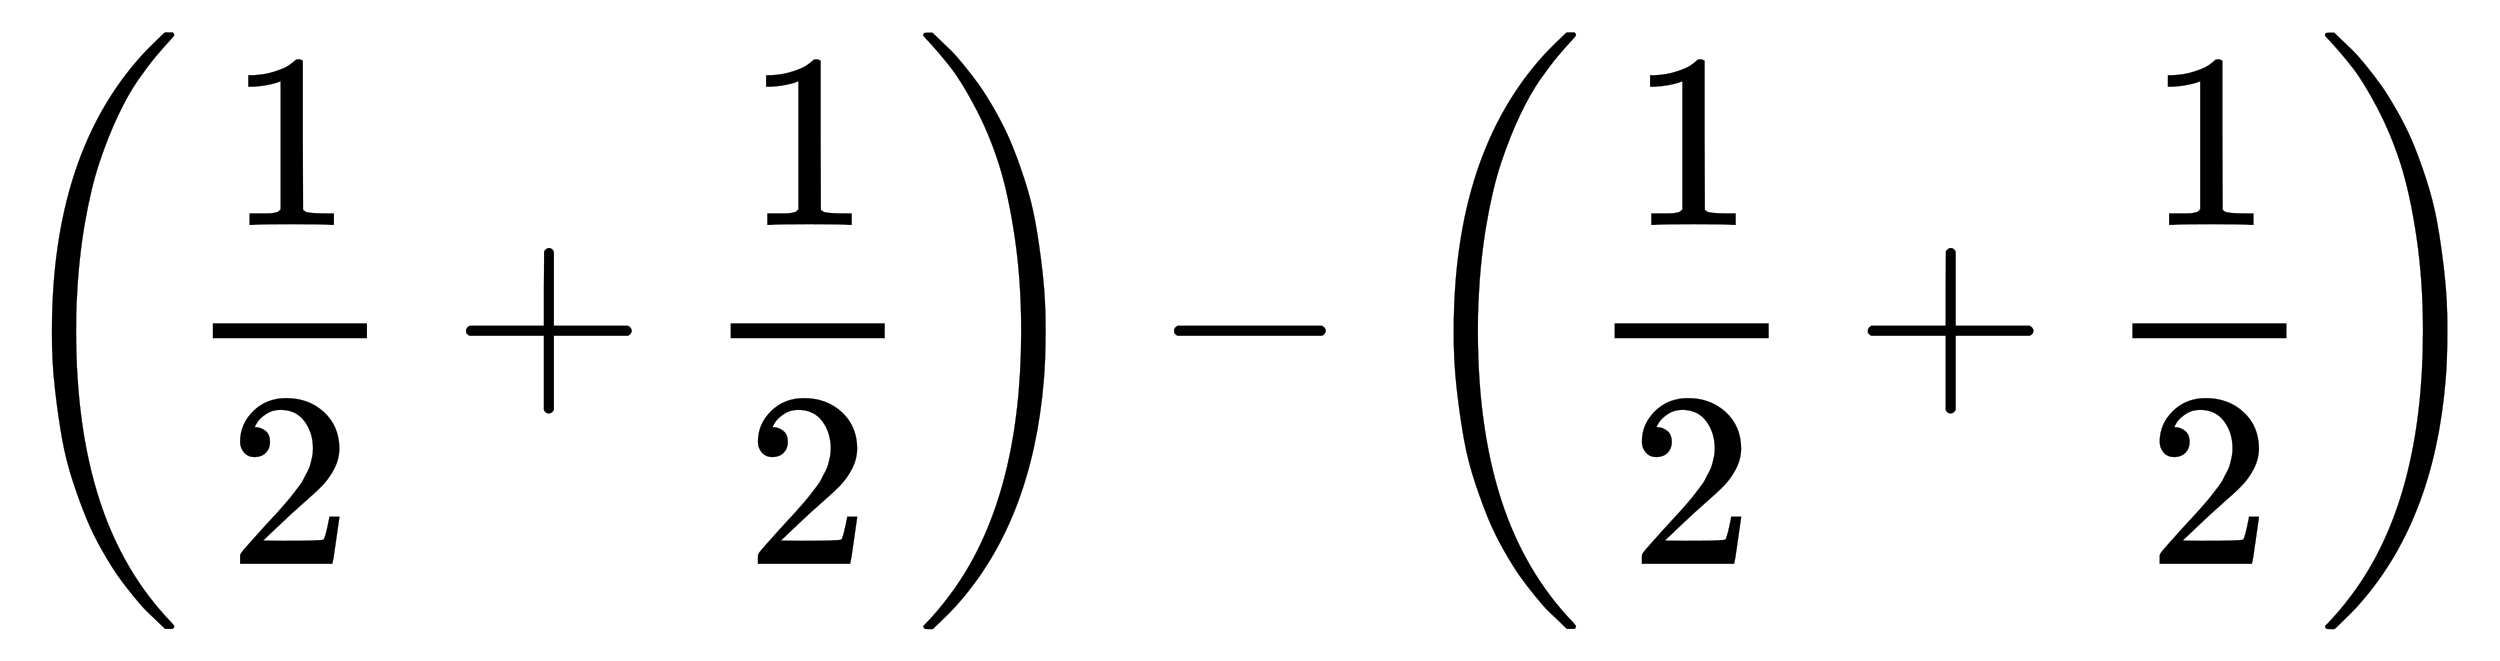 <?xml version="1.0" encoding="UTF-8"?><svg xmlns:xlink="http://www.w3.org/1999/xlink" xmlns="http://www.w3.org/2000/svg" width="23.358ex" height="6.176ex" style="vertical-align: -2.505ex;" viewBox="0 -1580.7 10056.8 2659.1">
<title id="MathJax-SVG-1-Title">left-parenthesis one-half plus one-half right-parenthesis minus left-parenthesis one-half plus one-half right-parenthesis</title>
<defs>
<path stroke-width="1" id="E1-MJMAIN-28" d="M94 250Q94 319 104 381T127 488T164 576T202 643T244 695T277 729T302 750H315H319Q333 750 333 741Q333 738 316 720T275 667T226 581T184 443T167 250T184 58T225 -81T274 -167T316 -220T333 -241Q333 -250 318 -250H315H302L274 -226Q180 -141 137 -14T94 250Z"/>
<path stroke-width="1" id="E1-MJMAIN-31" d="M213 578L200 573Q186 568 160 563T102 556H83V602H102Q149 604 189 617T245 641T273 663Q275 666 285 666Q294 666 302 660V361L303 61Q310 54 315 52T339 48T401 46H427V0H416Q395 3 257 3Q121 3 100 0H88V46H114Q136 46 152 46T177 47T193 50T201 52T207 57T213 61V578Z"/>
<path stroke-width="1" id="E1-MJMAIN-32" d="M109 429Q82 429 66 447T50 491Q50 562 103 614T235 666Q326 666 387 610T449 465Q449 422 429 383T381 315T301 241Q265 210 201 149L142 93L218 92Q375 92 385 97Q392 99 409 186V189H449V186Q448 183 436 95T421 3V0H50V19V31Q50 38 56 46T86 81Q115 113 136 137Q145 147 170 174T204 211T233 244T261 278T284 308T305 340T320 369T333 401T340 431T343 464Q343 527 309 573T212 619Q179 619 154 602T119 569T109 550Q109 549 114 549Q132 549 151 535T170 489Q170 464 154 447T109 429Z"/>
<path stroke-width="1" id="E1-MJMAIN-2B" d="M56 237T56 250T70 270H369V420L370 570Q380 583 389 583Q402 583 409 568V270H707Q722 262 722 250T707 230H409V-68Q401 -82 391 -82H389H387Q375 -82 369 -68V230H70Q56 237 56 250Z"/>
<path stroke-width="1" id="E1-MJMAIN-29" d="M60 749L64 750Q69 750 74 750H86L114 726Q208 641 251 514T294 250Q294 182 284 119T261 12T224 -76T186 -143T145 -194T113 -227T90 -246Q87 -249 86 -250H74Q66 -250 63 -250T58 -247T55 -238Q56 -237 66 -225Q221 -64 221 250T66 725Q56 737 55 738Q55 746 60 749Z"/>
<path stroke-width="1" id="E1-MJSZ3-28" d="M701 -940Q701 -943 695 -949H664Q662 -947 636 -922T591 -879T537 -818T475 -737T412 -636T350 -511T295 -362T250 -186T221 17T209 251Q209 962 573 1361Q596 1386 616 1405T649 1437T664 1450H695Q701 1444 701 1441Q701 1436 681 1415T629 1356T557 1261T476 1118T400 927T340 675T308 359Q306 321 306 250Q306 -139 400 -430T690 -924Q701 -936 701 -940Z"/>
<path stroke-width="1" id="E1-MJSZ3-29" d="M34 1438Q34 1446 37 1448T50 1450H56H71Q73 1448 99 1423T144 1380T198 1319T260 1238T323 1137T385 1013T440 864T485 688T514 485T526 251Q526 134 519 53Q472 -519 162 -860Q139 -885 119 -904T86 -936T71 -949H56Q43 -949 39 -947T34 -937Q88 -883 140 -813Q428 -430 428 251Q428 453 402 628T338 922T245 1146T145 1309T46 1425Q44 1427 42 1429T39 1433T36 1436L34 1438Z"/>
<path stroke-width="1" id="E1-MJMAIN-2212" d="M84 237T84 250T98 270H679Q694 262 694 250T679 230H98Q84 237 84 250Z"/>
</defs>
<g stroke="currentColor" fill="currentColor" stroke-width="0" transform="matrix(1 0 0 -1 0 0)">
 <use xlink:href="#E1-MJSZ3-28"/>
<g transform="translate(736,0)">
<g transform="translate(120,0)">
<rect stroke="none" width="620" height="60" x="0" y="220"/>
 <use xlink:href="#E1-MJMAIN-31" x="60" y="676"/>
 <use xlink:href="#E1-MJMAIN-32" x="60" y="-687"/>
</g>
</g>
 <use xlink:href="#E1-MJMAIN-2B" x="1819" y="0"/>
<g transform="translate(2819,0)">
<g transform="translate(120,0)">
<rect stroke="none" width="620" height="60" x="0" y="220"/>
 <use xlink:href="#E1-MJMAIN-31" x="60" y="676"/>
 <use xlink:href="#E1-MJMAIN-32" x="60" y="-687"/>
</g>
</g>
 <use xlink:href="#E1-MJSZ3-29" x="3680" y="-1"/>
 <use xlink:href="#E1-MJMAIN-2212" x="4639" y="0"/>
<g transform="translate(5639,0)">
 <use xlink:href="#E1-MJSZ3-28"/>
<g transform="translate(736,0)">
<g transform="translate(120,0)">
<rect stroke="none" width="620" height="60" x="0" y="220"/>
 <use xlink:href="#E1-MJMAIN-31" x="60" y="676"/>
 <use xlink:href="#E1-MJMAIN-32" x="60" y="-687"/>
</g>
</g>
 <use xlink:href="#E1-MJMAIN-2B" x="1819" y="0"/>
<g transform="translate(2819,0)">
<g transform="translate(120,0)">
<rect stroke="none" width="620" height="60" x="0" y="220"/>
 <use xlink:href="#E1-MJMAIN-31" x="60" y="676"/>
 <use xlink:href="#E1-MJMAIN-32" x="60" y="-687"/>
</g>
</g>
 <use xlink:href="#E1-MJSZ3-29" x="3680" y="-1"/>
</g>
</g>
</svg>